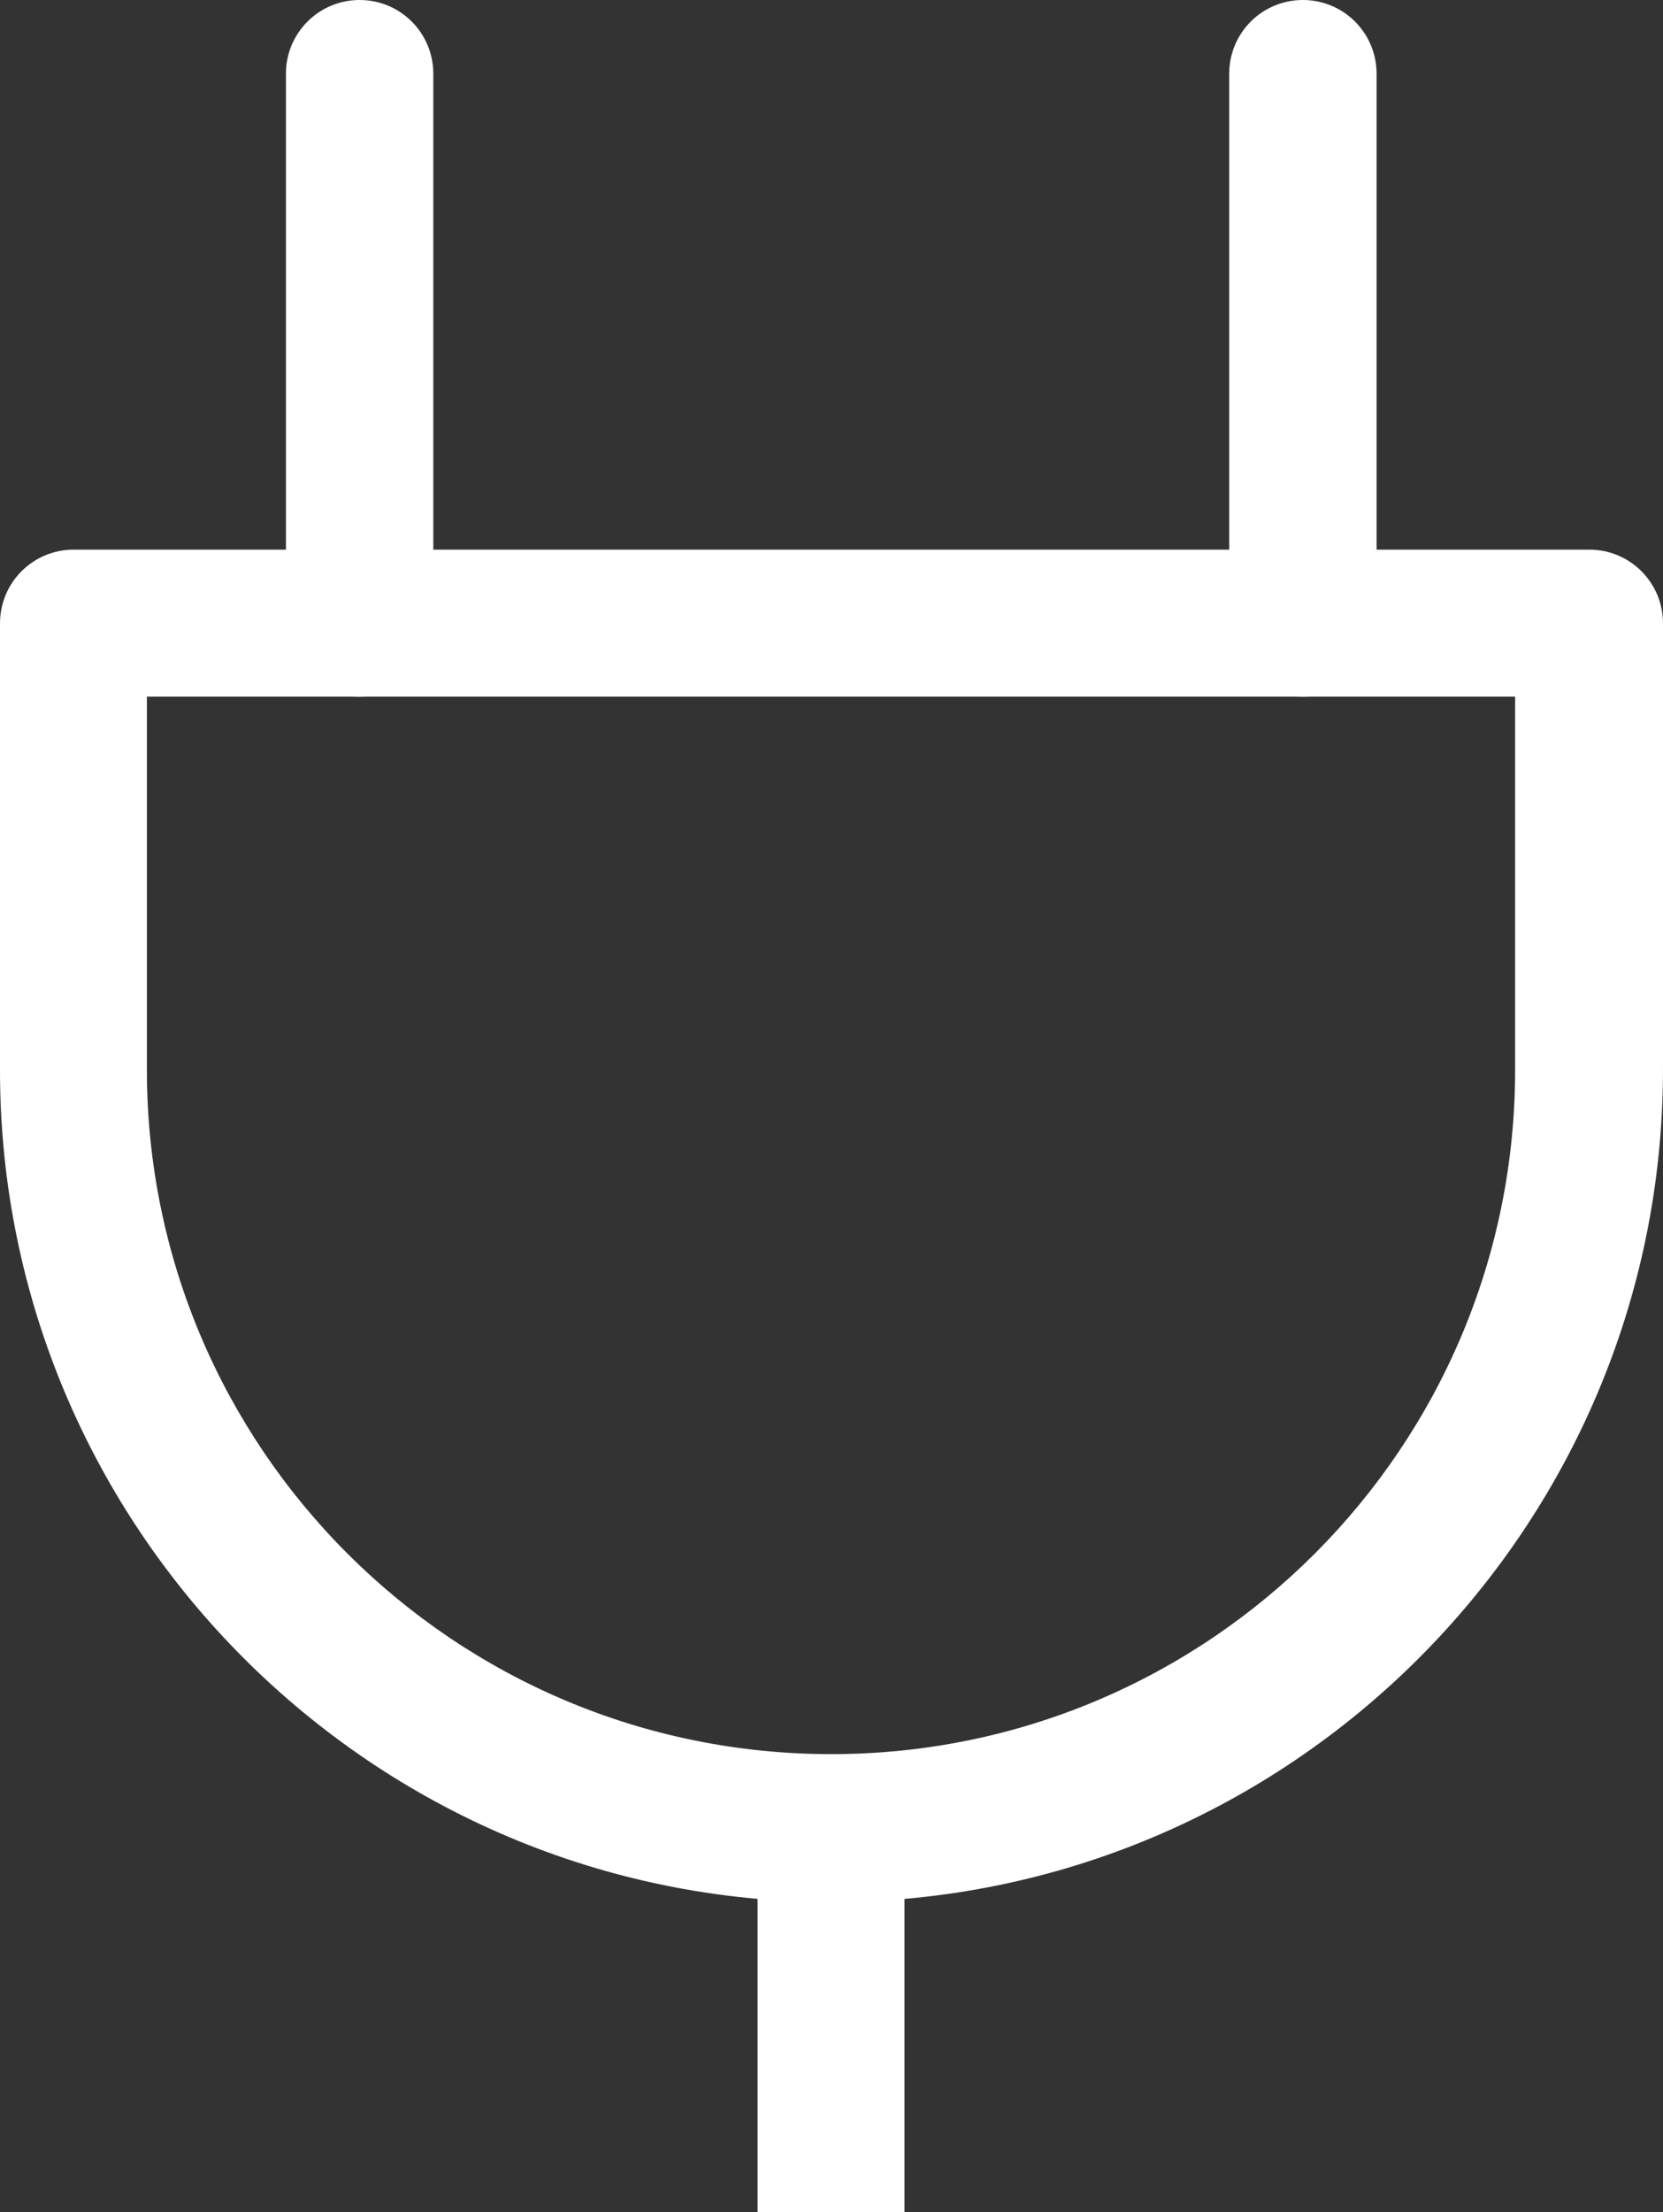 <?xml version="1.0" encoding="utf-8"?>
<!-- Generator: Adobe Illustrator 23.0.1, SVG Export Plug-In . SVG Version: 6.00 Build 0)  -->
<svg version="1.1" id="图层_1" xmlns="http://www.w3.org/2000/svg" xmlns:xlink="http://www.w3.org/1999/xlink" x="0px" y="0px"
	 viewBox="0 0 33.85 45" style="enable-background:new 0 0 33.85 45;" xml:space="preserve">
<rect x="0" y="0" width="33.85" height="45" fill="#333333" stroke="none"/>
<style type="text/css">
	.st0{fill:#FFFFFF;}
</style>
<g>
	<path class="st0" d="M16.92,38.69C7.59,38.69,0,31.1,0,21.77v-9.09c0-0.83,0.67-1.5,1.5-1.5h30.85c0.83,0,1.5,0.67,1.5,1.5v9.09
		C33.84,31.1,26.25,38.69,16.92,38.69z M2.99,14.17v7.59c0,7.68,6.24,13.92,13.93,13.92s13.92-6.24,13.92-13.92v-7.59H2.99z"/>
	<path class="st0" d="M7.32,14.17c-0.83,0-1.5-0.67-1.5-1.5V1.5c0-0.83,0.67-1.5,1.5-1.5c0.83,0,1.5,0.67,1.5,1.5v11.18
		C8.82,13.5,8.15,14.17,7.32,14.17z"/>
	<path class="st0" d="M26.52,14.17c-0.83,0-1.5-0.67-1.5-1.5V1.5c0-0.83,0.67-1.5,1.5-1.5s1.5,0.67,1.5,1.5v11.18
		C28.02,13.5,27.34,14.17,26.52,14.17z"/>
	<rect x="15.42" y="37.19" class="st0" width="2.99" height="7.81"/>
</g>
</svg>
